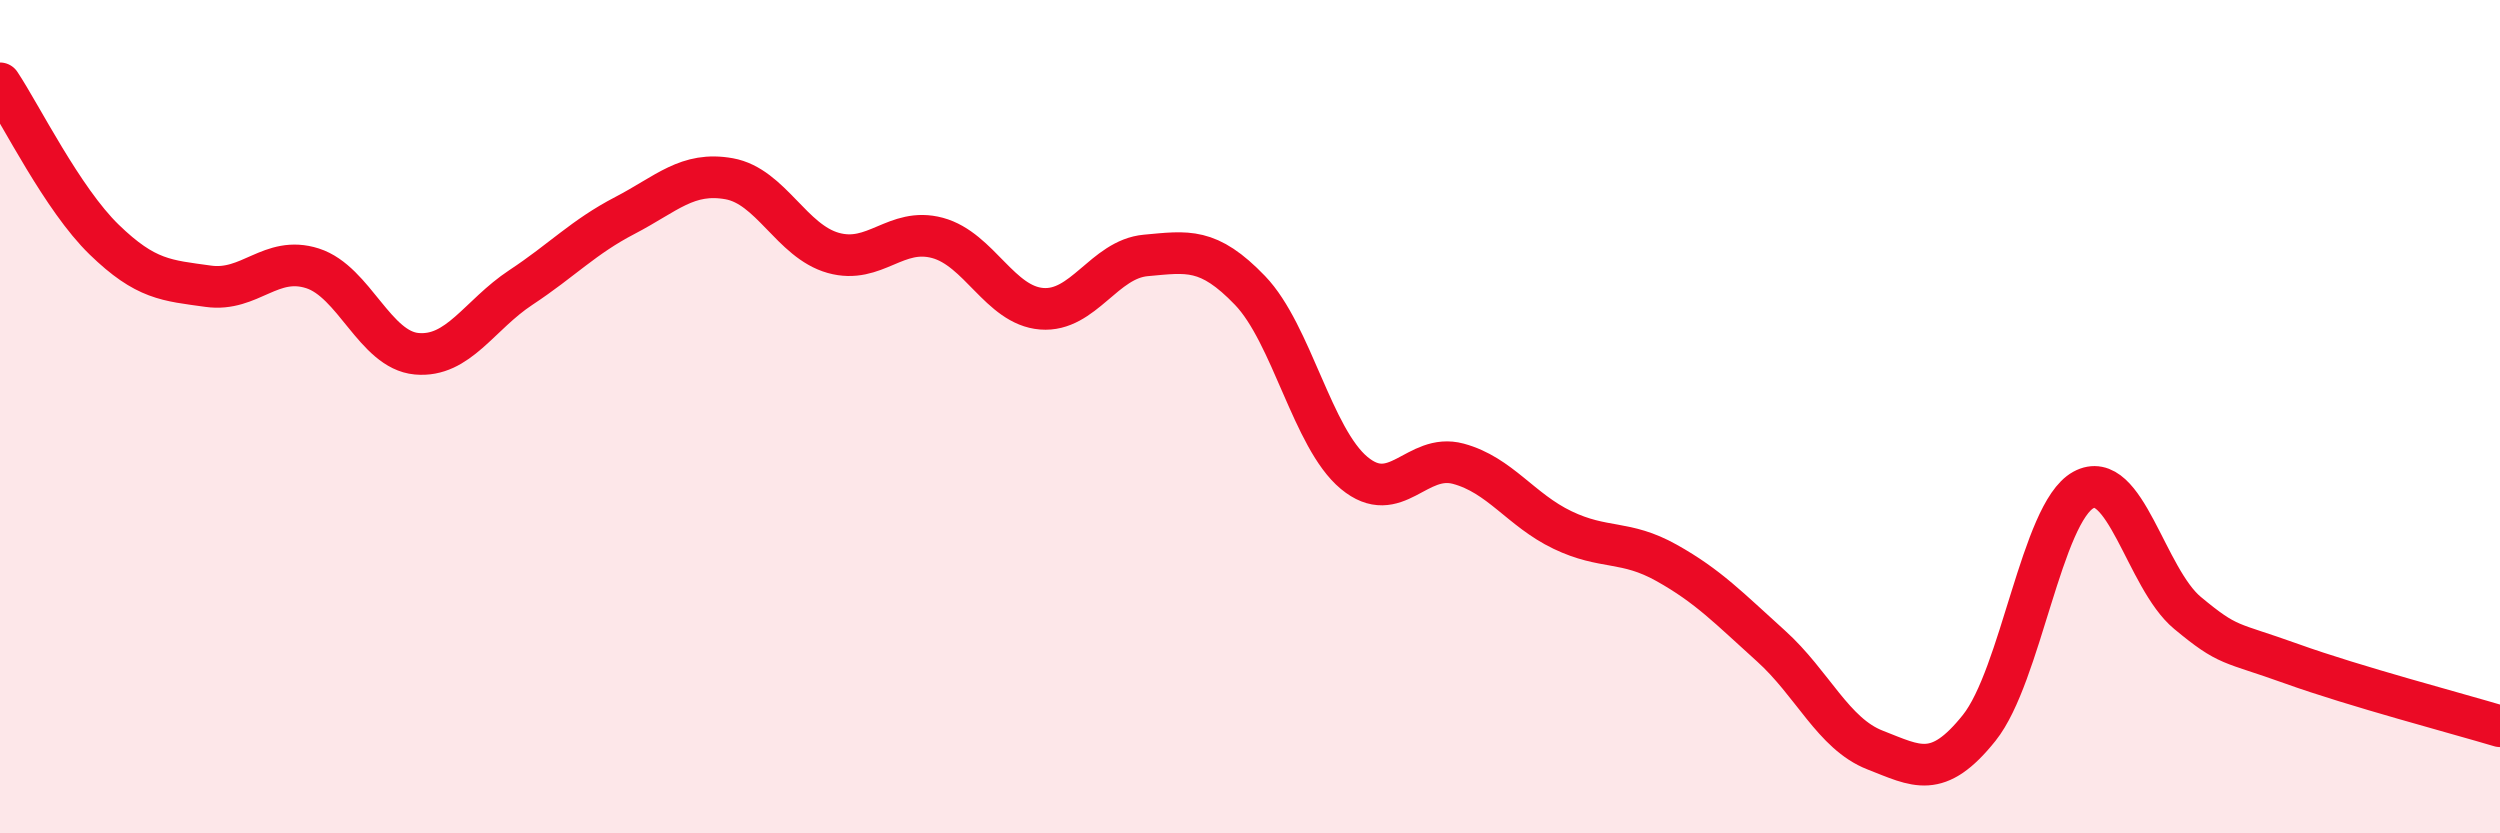 
    <svg width="60" height="20" viewBox="0 0 60 20" xmlns="http://www.w3.org/2000/svg">
      <path
        d="M 0,2 C 0.5,2.75 1.5,4.78 2.5,5.75 C 3.5,6.72 4,6.73 5,6.87 C 6,7.01 6.5,6.12 7.5,6.44 C 8.5,6.76 9,8.4 10,8.49 C 11,8.58 11.5,7.56 12.5,6.9 C 13.5,6.24 14,5.69 15,5.17 C 16,4.65 16.5,4.11 17.5,4.29 C 18.5,4.47 19,5.79 20,6.07 C 21,6.35 21.5,5.44 22.5,5.71 C 23.5,5.98 24,7.33 25,7.41 C 26,7.49 26.5,6.22 27.5,6.13 C 28.5,6.04 29,5.93 30,6.97 C 31,8.01 31.5,10.52 32.5,11.35 C 33.5,12.18 34,10.86 35,11.13 C 36,11.4 36.5,12.24 37.5,12.72 C 38.5,13.2 39,12.95 40,13.51 C 41,14.07 41.5,14.6 42.5,15.5 C 43.5,16.4 44,17.61 45,18 C 46,18.39 46.5,18.72 47.5,17.47 C 48.5,16.22 49,12.31 50,11.76 C 51,11.21 51.5,13.88 52.5,14.71 C 53.5,15.54 53.5,15.39 55,15.93 C 56.5,16.47 59,17.13 60,17.43L60 20L0 20Z"
        fill="#EB0A25"
        opacity="0.1"
        stroke-linecap="round"
        stroke-linejoin="round"
      />
      <path
        d="M 0,2 C 0.5,2.75 1.5,4.78 2.5,5.75 C 3.5,6.72 4,6.73 5,6.87 C 6,7.01 6.5,6.12 7.5,6.44 C 8.5,6.76 9,8.4 10,8.49 C 11,8.58 11.5,7.56 12.5,6.9 C 13.5,6.24 14,5.69 15,5.17 C 16,4.65 16.5,4.11 17.5,4.29 C 18.5,4.47 19,5.79 20,6.07 C 21,6.35 21.5,5.44 22.5,5.71 C 23.5,5.98 24,7.33 25,7.41 C 26,7.49 26.5,6.22 27.5,6.13 C 28.5,6.04 29,5.93 30,6.97 C 31,8.01 31.5,10.52 32.5,11.35 C 33.5,12.18 34,10.86 35,11.13 C 36,11.4 36.5,12.24 37.5,12.72 C 38.5,13.2 39,12.95 40,13.51 C 41,14.07 41.5,14.6 42.5,15.5 C 43.5,16.4 44,17.61 45,18 C 46,18.39 46.5,18.72 47.5,17.47 C 48.5,16.22 49,12.31 50,11.76 C 51,11.21 51.5,13.88 52.5,14.71 C 53.5,15.54 53.5,15.39 55,15.93 C 56.5,16.47 59,17.13 60,17.43"
        stroke="#EB0A25"
        stroke-width="1"
        fill="none"
        stroke-linecap="round"
        stroke-linejoin="round"
      />
    </svg>
  